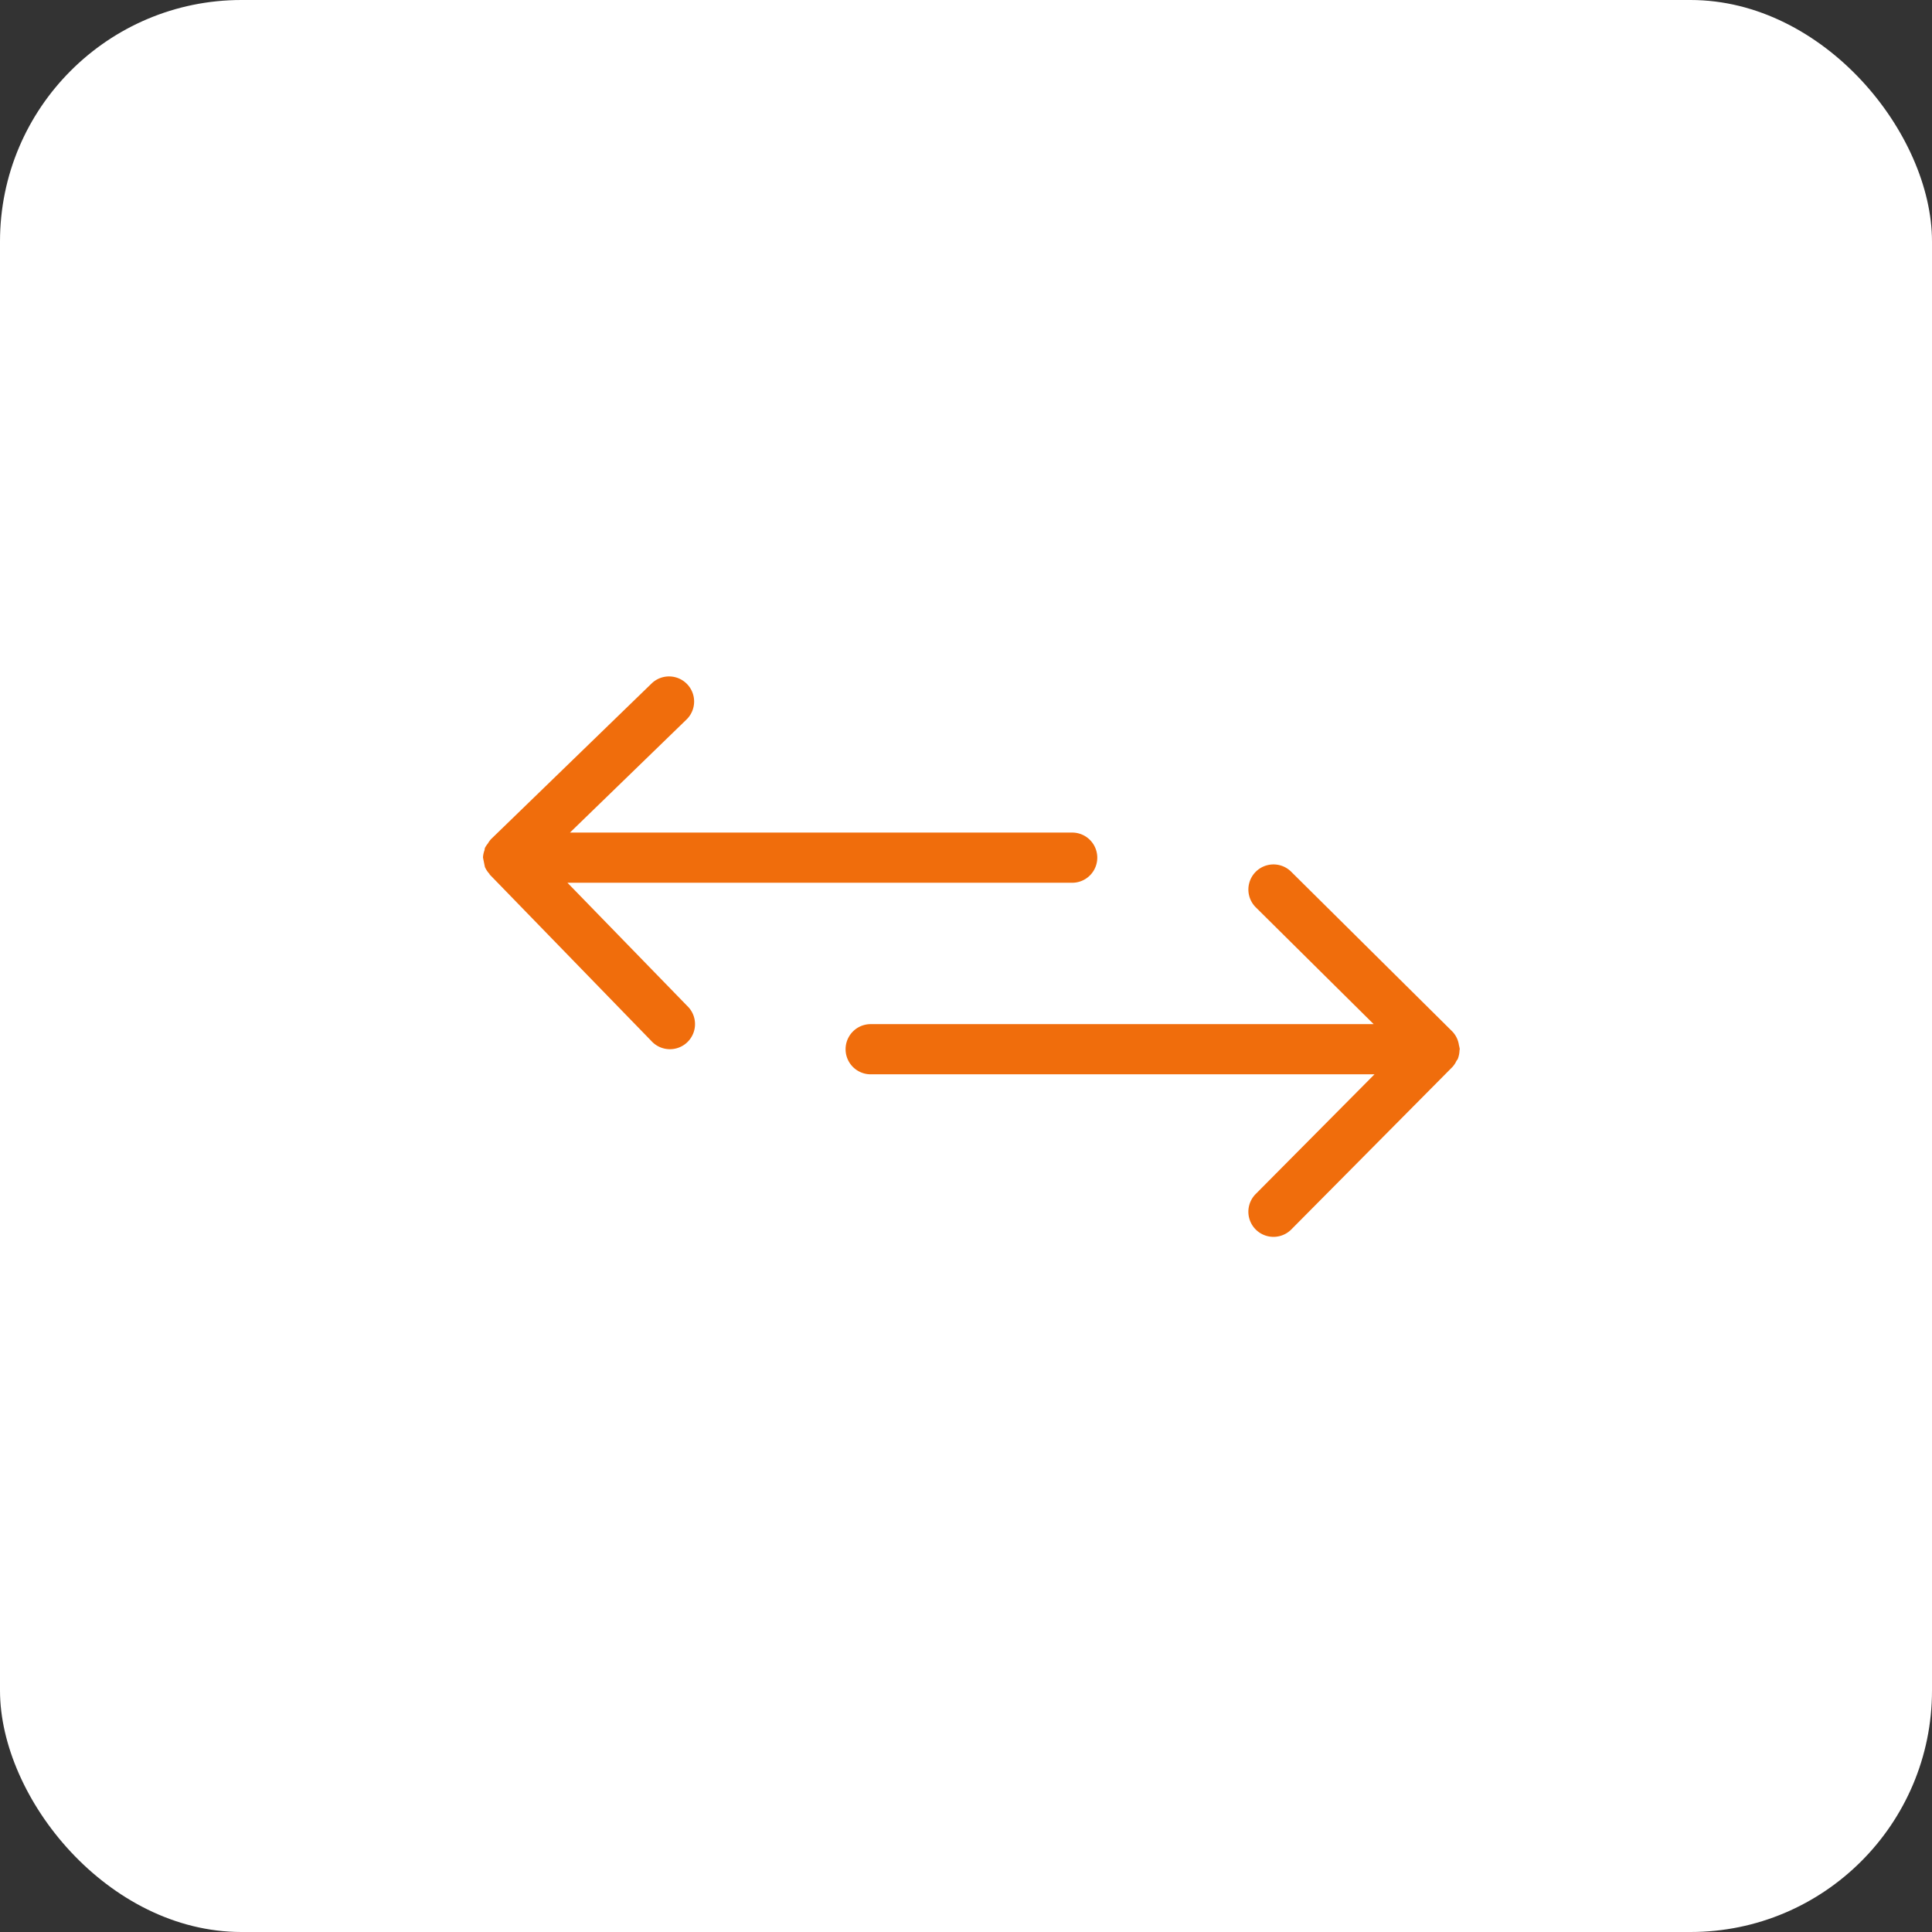 <svg xmlns="http://www.w3.org/2000/svg" width="80" height="80" viewBox="0 0 80 80">
  <rect x="0" y="0" width="80" height="80" fill="#333333" stroke="none"/>
  <g id="Grupo_130" data-name="Grupo 130" transform="translate(-828 -1439)">
    <rect id="Rectángulo_20" data-name="Rectángulo 20" width="80" height="80" rx="10" transform="translate(828 1439)" fill="#fff"/>
    <g id="Grupo_13" data-name="Grupo 13" transform="translate(848 1467)">
      <path id="Trazado_51" data-name="Trazado 51" d="M24.461,89.9h20.9a1.039,1.039,0,0,0,0-2.078H24.565L29.4,83.132a1.039,1.039,0,0,0-1.444-1.494L21.28,88.11l-.006.01a.945.945,0,0,0-.106.152,1.123,1.123,0,0,0-.121.179c-.015.035-.012.077-.025.114a1.025,1.025,0,0,0-.058.274l0,.01,0,.008a33.179,33.179,0,0,0,.079.389.971.971,0,0,0,.179.276c.015.019.021.042.035.058l.006,0,.01.012,6.657,6.854A1.039,1.039,0,1,0,29.42,95Z" transform="translate(-20.964 -81.347)" fill="#f06d0c"/>
      <path id="Trazado_52" data-name="Trazado 52" d="M53.611,92.8c0-.017.01-.033.01-.05v0a1.15,1.15,0,0,0-.033-.164,1.025,1.025,0,0,0-.278-.573L46.64,85.4a1.039,1.039,0,0,0-1.463,1.477l4.879,4.835H29.229a1.039,1.039,0,1,0,0,2.078H50.091l-4.92,4.957a1.04,1.04,0,0,0,1.475,1.467l6.674-6.73a.967.967,0,0,0,.162-.245c.017-.031.044-.054.058-.087a1.057,1.057,0,0,0,.071-.351" transform="translate(-13.176 -77.305)" fill="#f06d0c"/>
    </g>
  </g>
</svg>
